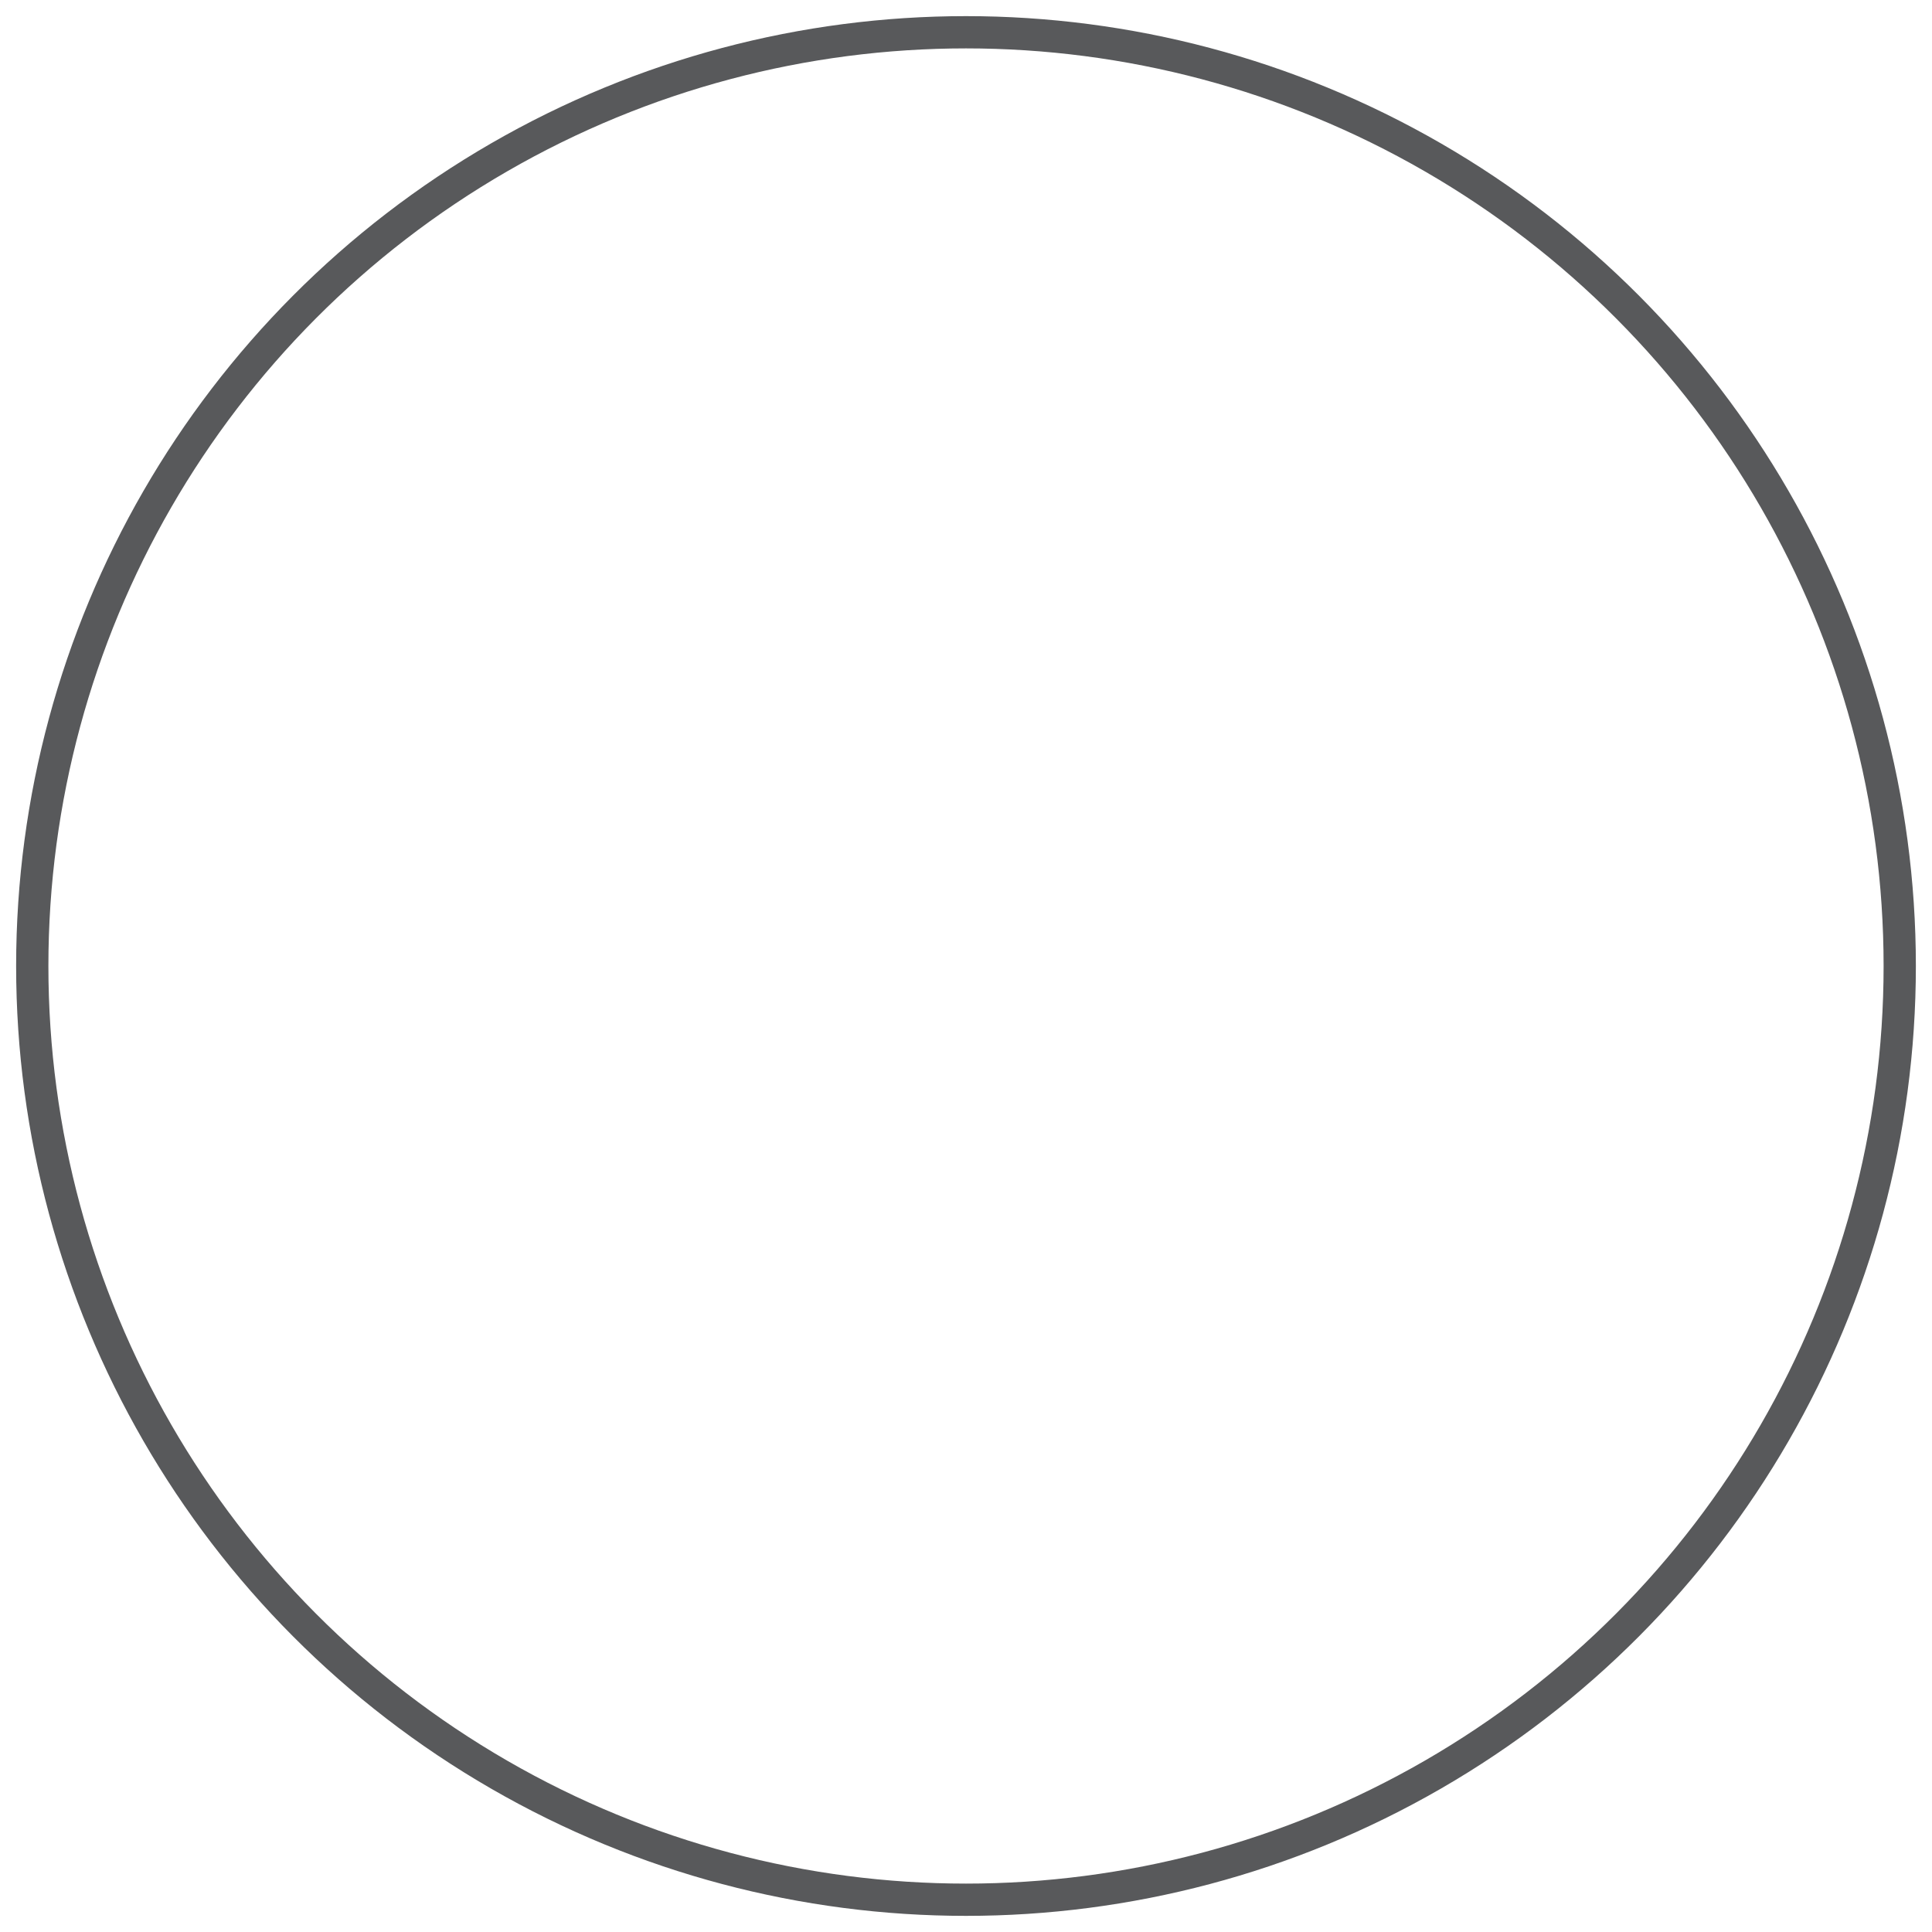 <?xml version="1.0" encoding="utf-8"?>
<!-- Generator: Adobe Illustrator 26.0.1, SVG Export Plug-In . SVG Version: 6.00 Build 0)  -->
<svg version="1.1" id="Layer_1" xmlns="http://www.w3.org/2000/svg" xmlns:xlink="http://www.w3.org/1999/xlink" x="0px" y="0px"
	 viewBox="0 0 299.4 299.4" style="enable-background:new 0 0 299.4 299.4;" xml:space="preserve">
<style type="text/css">
	.st0{display:none;fill:none;stroke:#58595B;stroke-width:5;stroke-miterlimit:10;}
	.st1{fill:none;stroke:#58595B;stroke-width:5;stroke-miterlimit:10;}
</style>
<circle class="st0" cx="149.7" cy="149.7" r="47.6"/>
<circle class="st0" cx="149.7" cy="149.7" r="96.6"/>
<circle class="st1" cx="149.7" cy="149.7" r="144.7"/>
</svg>
